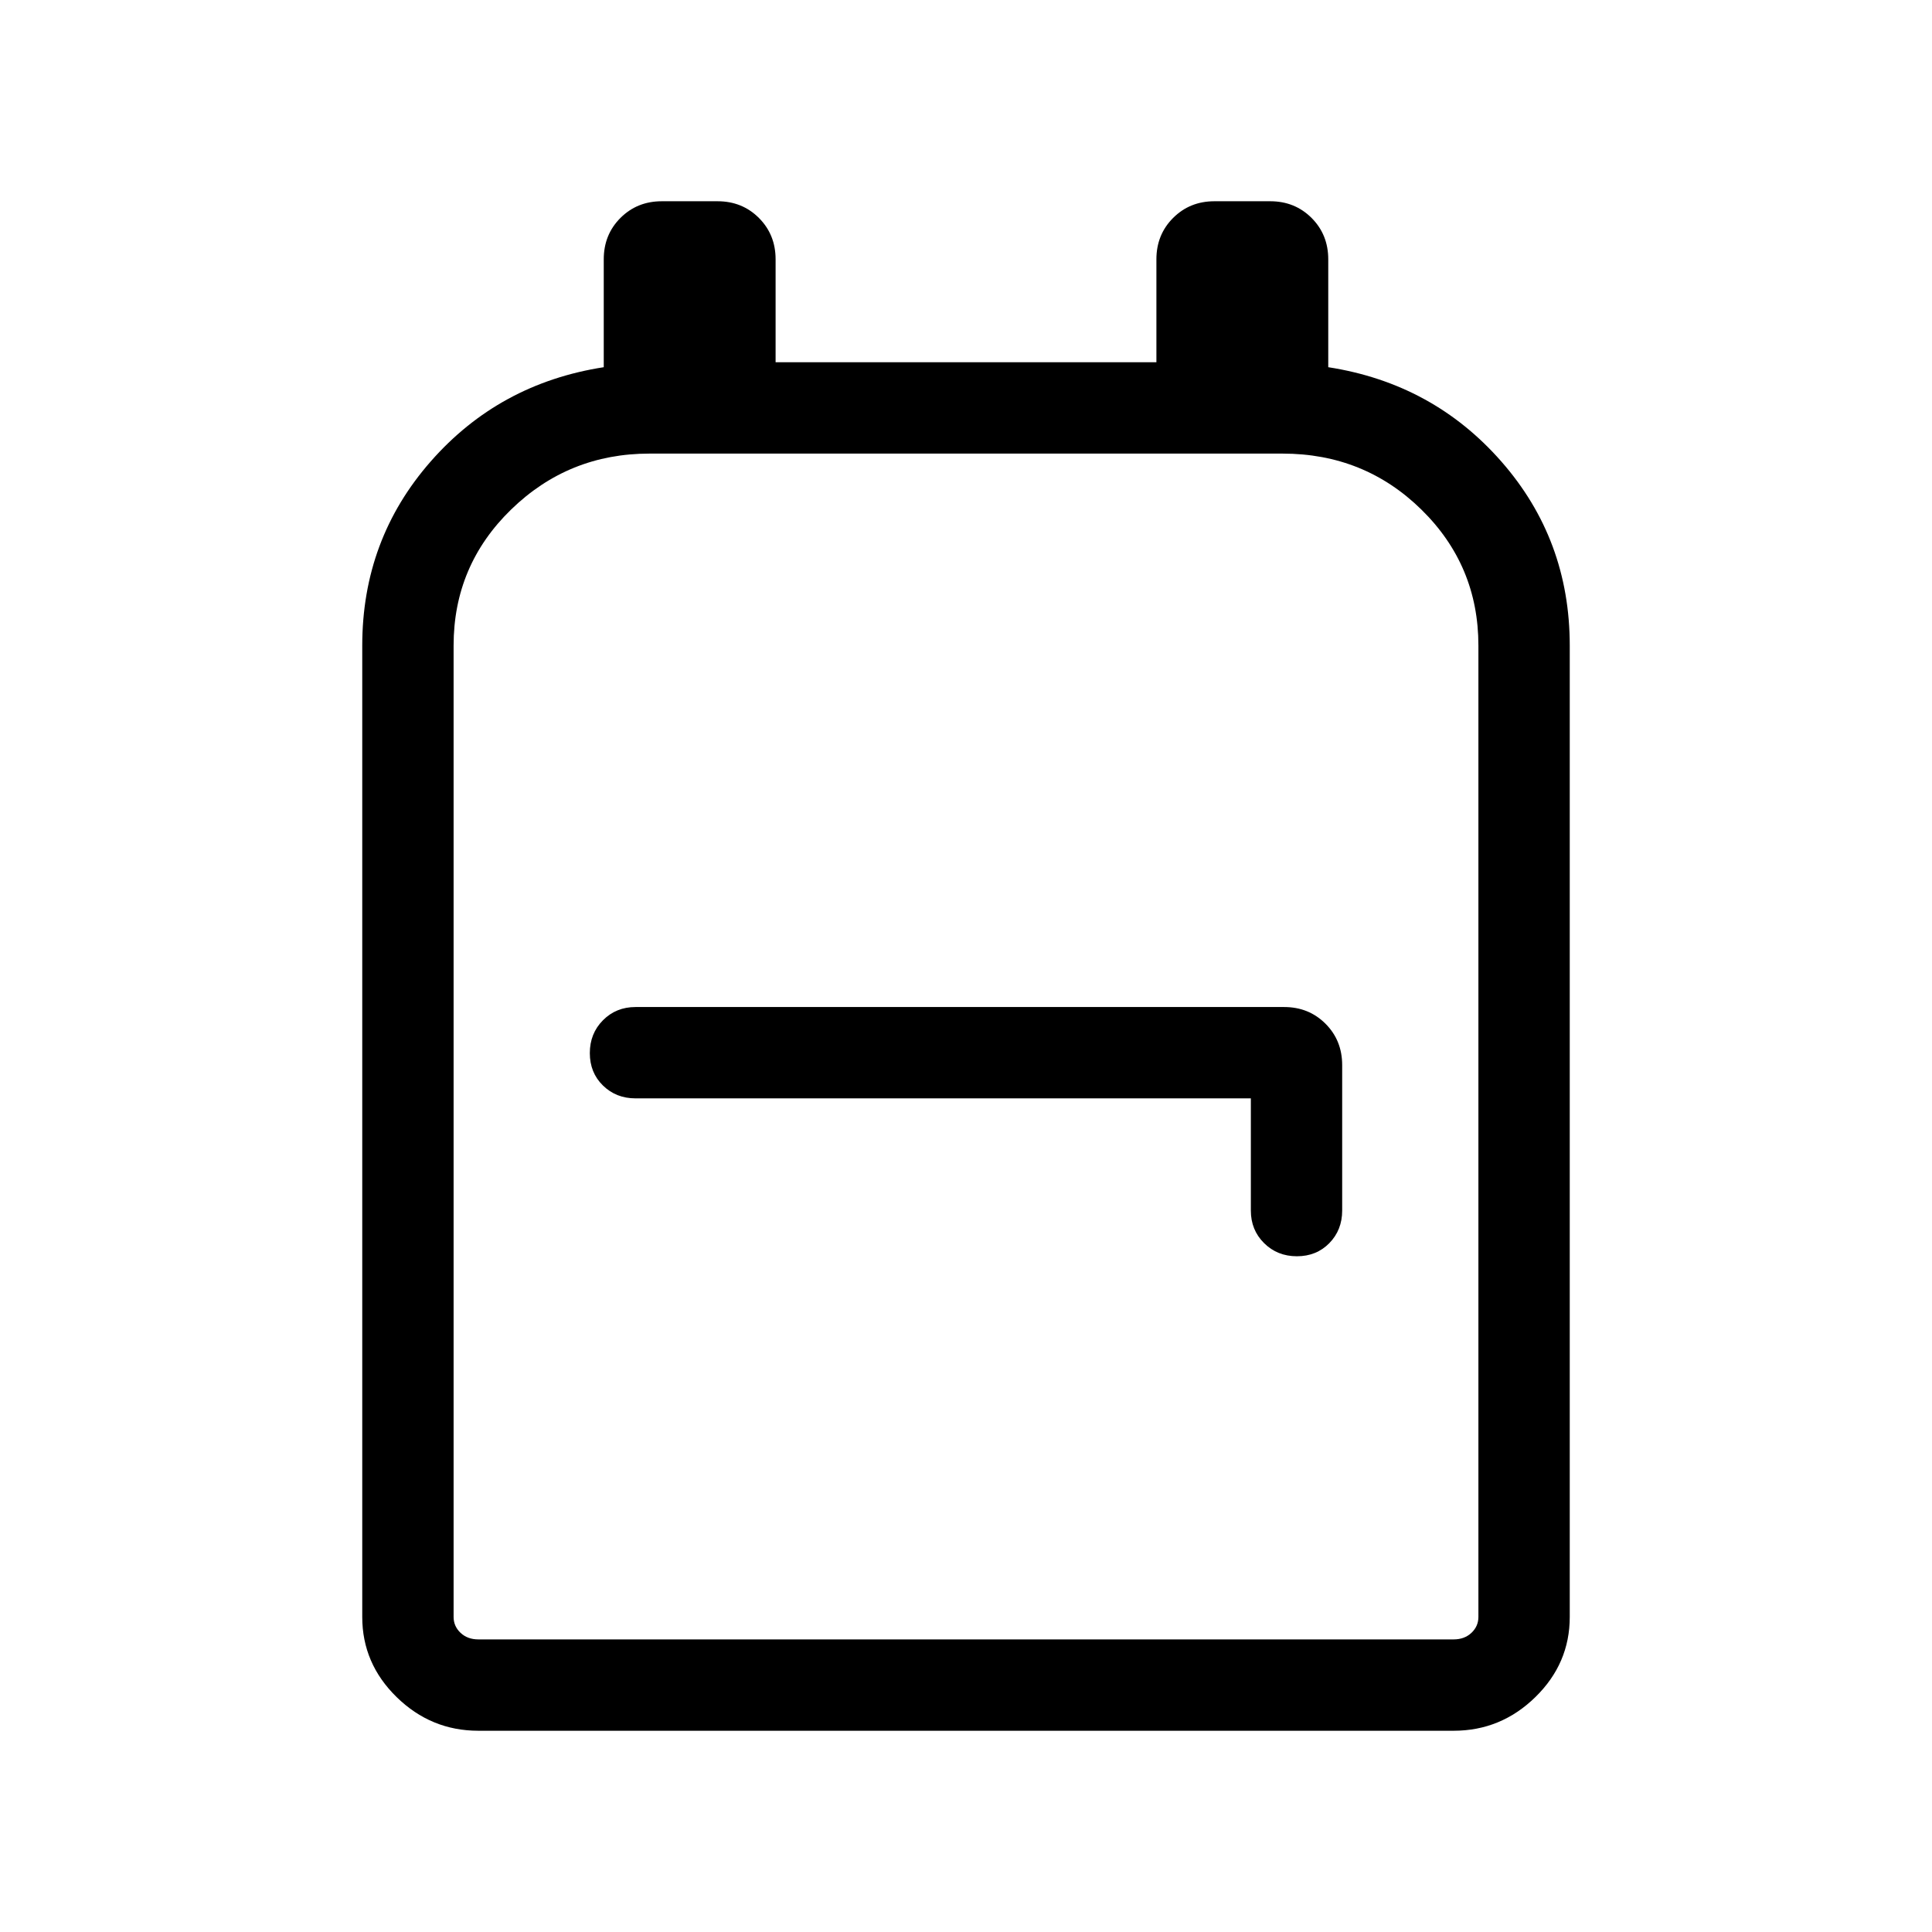 <svg xmlns="http://www.w3.org/2000/svg" height="48px" viewBox="0 -960 960 960" width="48px" fill="#000000"><path d="M237.69-100q-23.5 0-40.59-16.71-17.1-16.7-17.1-39.83v-482.69q0-52.69 34-91.46 34-38.77 86-46.85v-53.61q0-12.26 8.29-20.56 8.3-8.29 20.56-8.29h27.69q12.26 0 20.55 8.29 8.3 8.3 8.3 20.56V-780h189.22v-51.15q0-12.26 8.3-20.56 8.29-8.29 20.55-8.29h27.69q12.26 0 20.56 8.29 8.29 8.3 8.29 20.56v53.61q52 8.08 86 46.85t34 91.46v482.69q0 23.13-17.1 39.83Q745.81-100 722.31-100H237.69Zm0-45.39h484.62q5.38 0 8.84-3.26 3.46-3.27 3.46-7.89v-482.69q0-39.79-28.36-67.59-28.36-27.79-68.94-27.79H322.69q-40.14 0-68.72 27.79-28.58 27.8-28.58 67.59v482.69q0 4.62 3.46 7.89 3.46 3.26 8.84 3.26Zm383.85-268.84v55.77q0 9.64 6.58 16.17 6.58 6.52 16.31 6.52 9.72 0 16.11-6.52 6.38-6.53 6.38-16.17v-72.31q0-12.26-8.29-20.55-8.29-8.29-20.55-8.29H315.77q-9.64 0-16.17 6.58-6.52 6.58-6.52 16.3 0 9.73 6.52 16.11 6.53 6.39 16.17 6.39h305.77ZM480-440Z"/></svg>